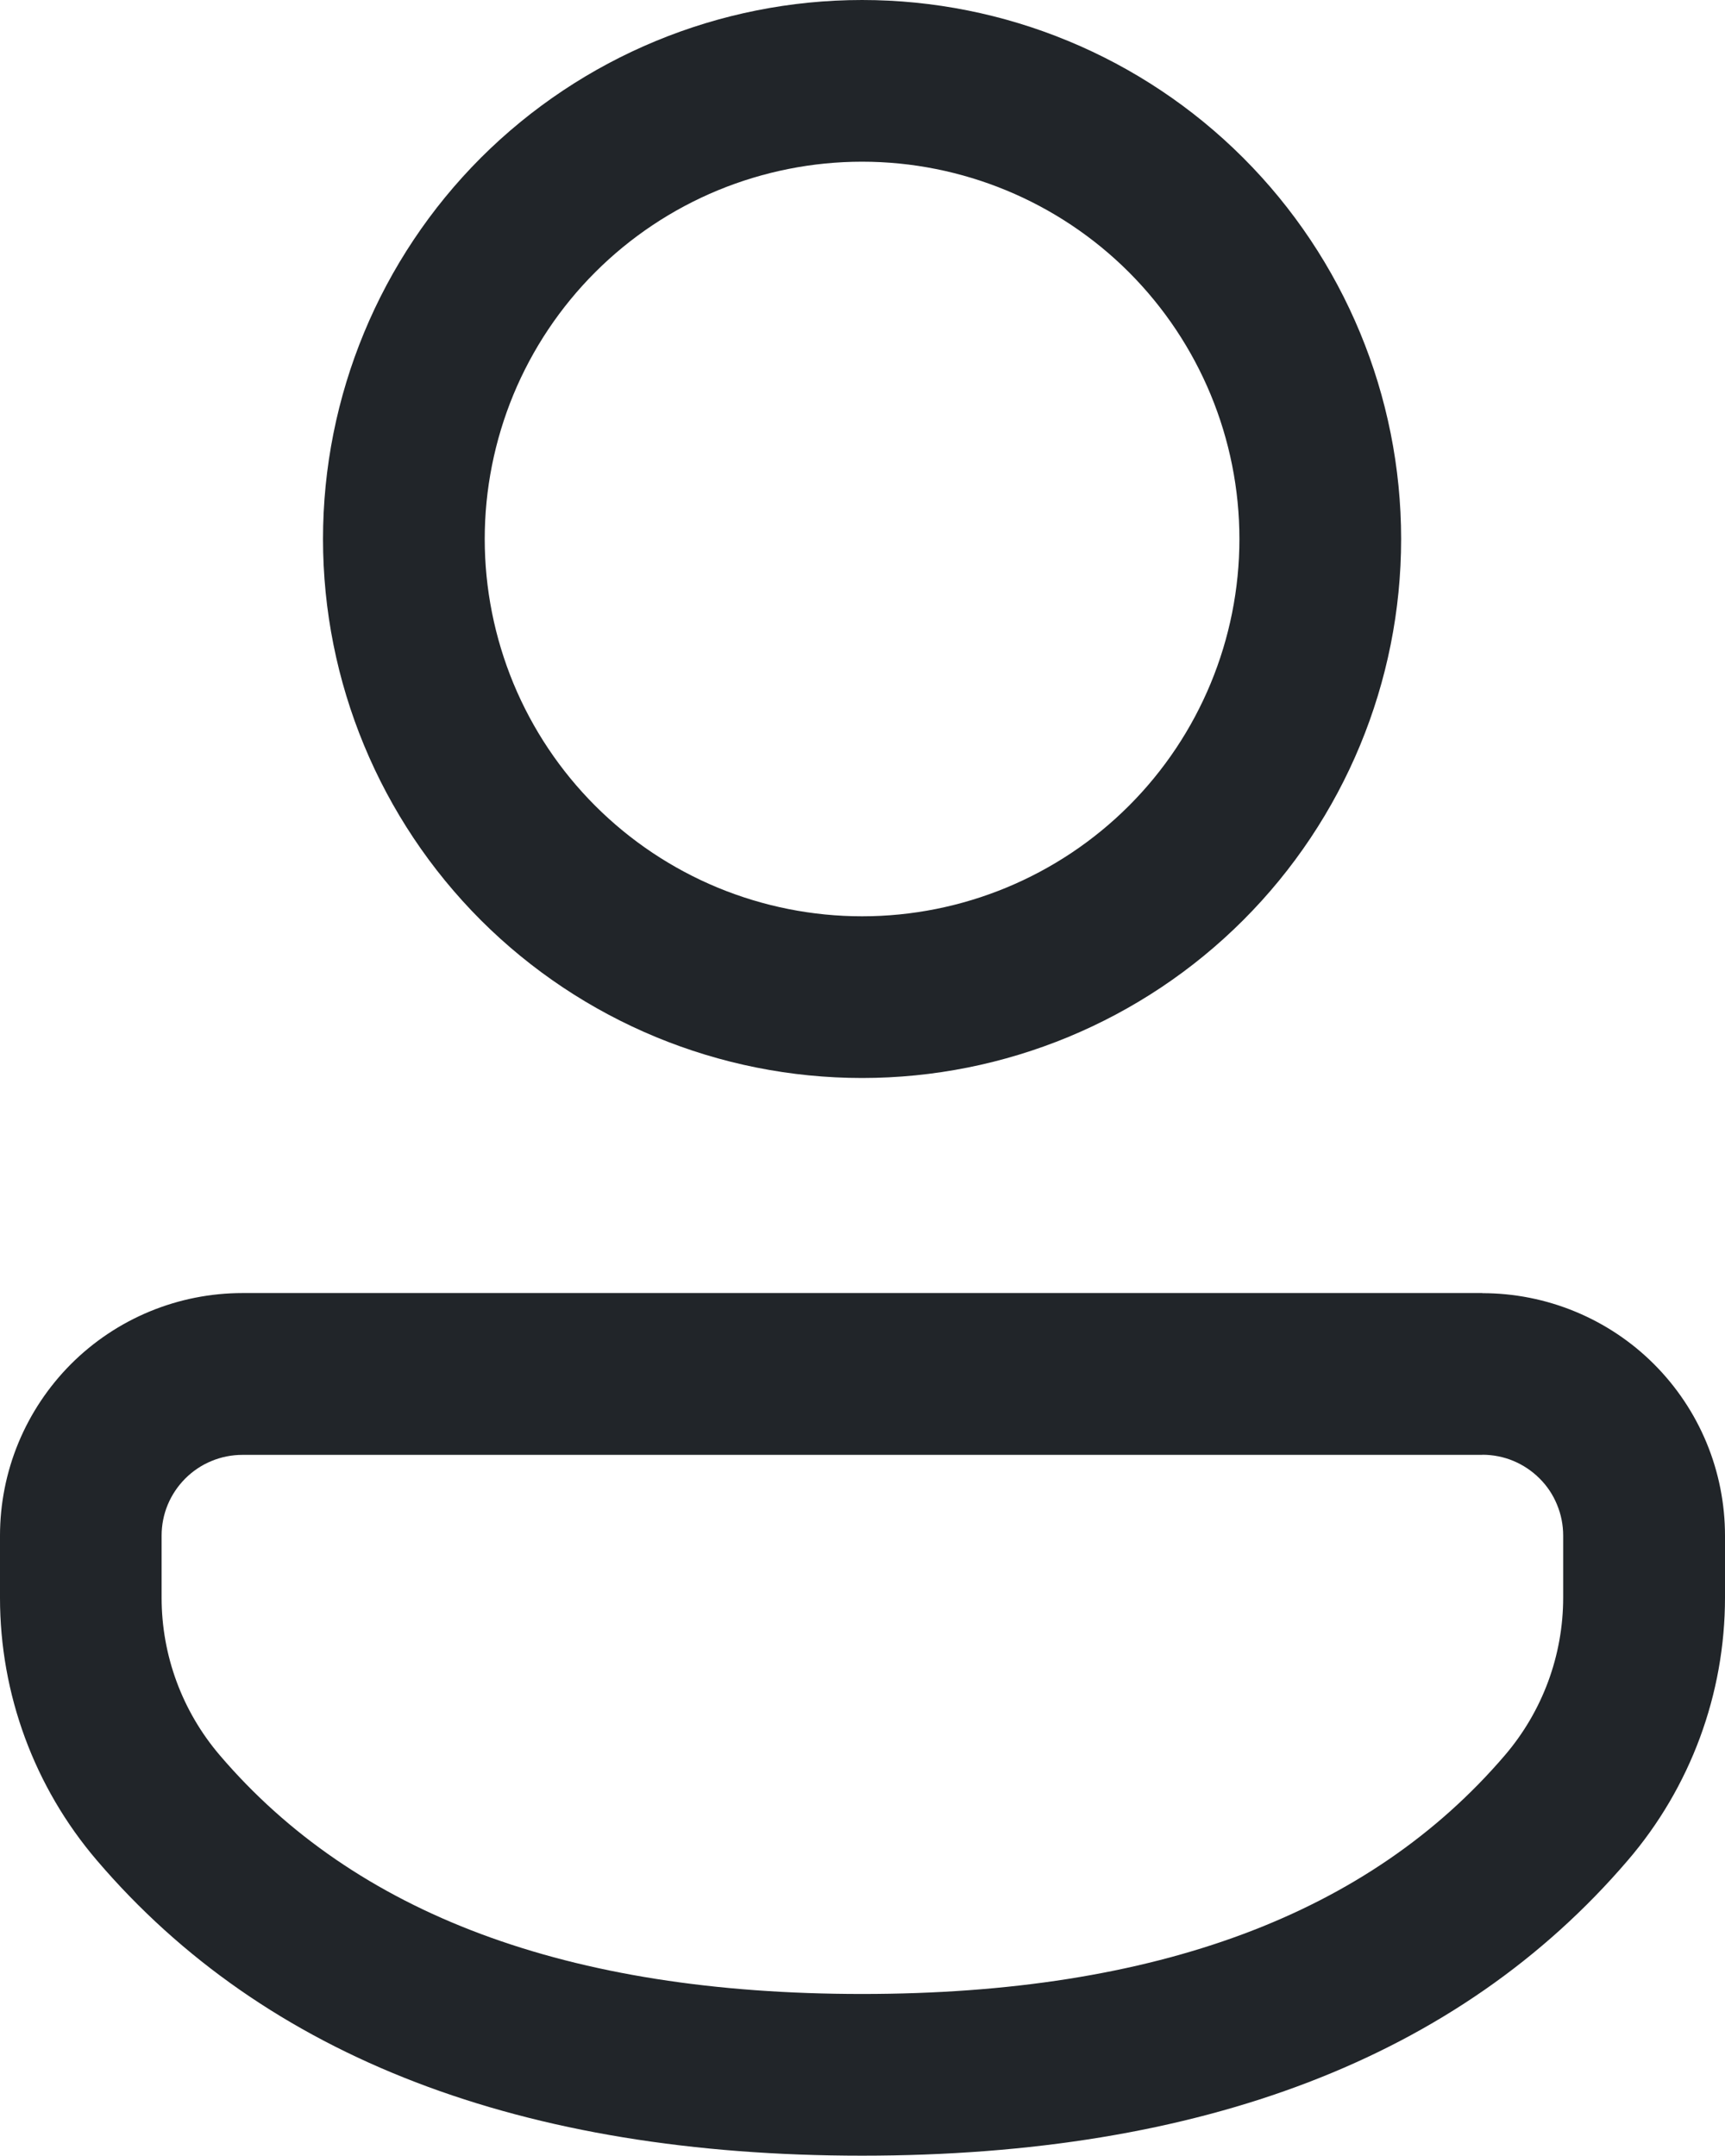 <svg width="16" height="20" viewBox="0 0 16 20" fill="none" xmlns="http://www.w3.org/2000/svg">
<path d="M13.75 11.996C14.045 11.996 14.338 12.054 14.611 12.167C14.884 12.28 15.132 12.445 15.341 12.654C15.55 12.863 15.716 13.111 15.829 13.384C15.942 13.657 16 13.95 16 14.245V14.82C16 15.714 15.68 16.58 15.098 17.258C13.528 19.092 11.141 19.997 7.996 19.997C4.85 19.997 2.464 19.092 0.898 17.257C0.318 16.578 -3.05236e-05 15.715 2.22343e-07 14.822V14.245C-0 13.95 0.058 13.657 0.171 13.384C0.284 13.111 0.45 12.863 0.658 12.654C0.867 12.445 1.115 12.279 1.388 12.166C1.661 12.053 1.954 11.995 2.249 11.995H13.75V11.996ZM13.75 13.496H2.249C2.151 13.496 2.053 13.515 1.962 13.553C1.871 13.59 1.788 13.646 1.719 13.715C1.649 13.785 1.594 13.867 1.556 13.958C1.518 14.049 1.499 14.147 1.499 14.245V14.822C1.499 15.358 1.691 15.876 2.039 16.283C3.292 17.751 5.258 18.497 7.996 18.497C10.734 18.497 12.702 17.751 13.958 16.283C14.307 15.875 14.499 15.357 14.499 14.82V14.245C14.499 14.147 14.48 14.049 14.442 13.958C14.405 13.867 14.35 13.784 14.28 13.715C14.21 13.645 14.128 13.59 14.037 13.552C13.946 13.514 13.848 13.495 13.75 13.495V13.496ZM7.996 0C9.322 0 10.594 0.527 11.531 1.464C12.469 2.402 12.996 3.674 12.996 5C12.996 6.326 12.469 7.598 11.531 8.536C10.594 9.473 9.322 10 7.996 10C6.67 10 5.398 9.473 4.46 8.536C3.523 7.598 2.996 6.326 2.996 5C2.996 3.674 3.523 2.402 4.46 1.464C5.398 0.527 6.67 0 7.996 0ZM7.996 1.5C7.536 1.5 7.081 1.591 6.657 1.766C6.232 1.942 5.846 2.2 5.521 2.525C5.196 2.85 4.938 3.236 4.762 3.661C4.587 4.085 4.496 4.54 4.496 5C4.496 5.46 4.587 5.915 4.762 6.339C4.938 6.764 5.196 7.15 5.521 7.475C5.846 7.8 6.232 8.058 6.657 8.234C7.081 8.409 7.536 8.5 7.996 8.5C8.924 8.5 9.815 8.131 10.471 7.475C11.127 6.819 11.496 5.928 11.496 5C11.496 4.072 11.127 3.182 10.471 2.525C9.815 1.869 8.924 1.5 7.996 1.5Z" fill="#212529"/>
</svg>
